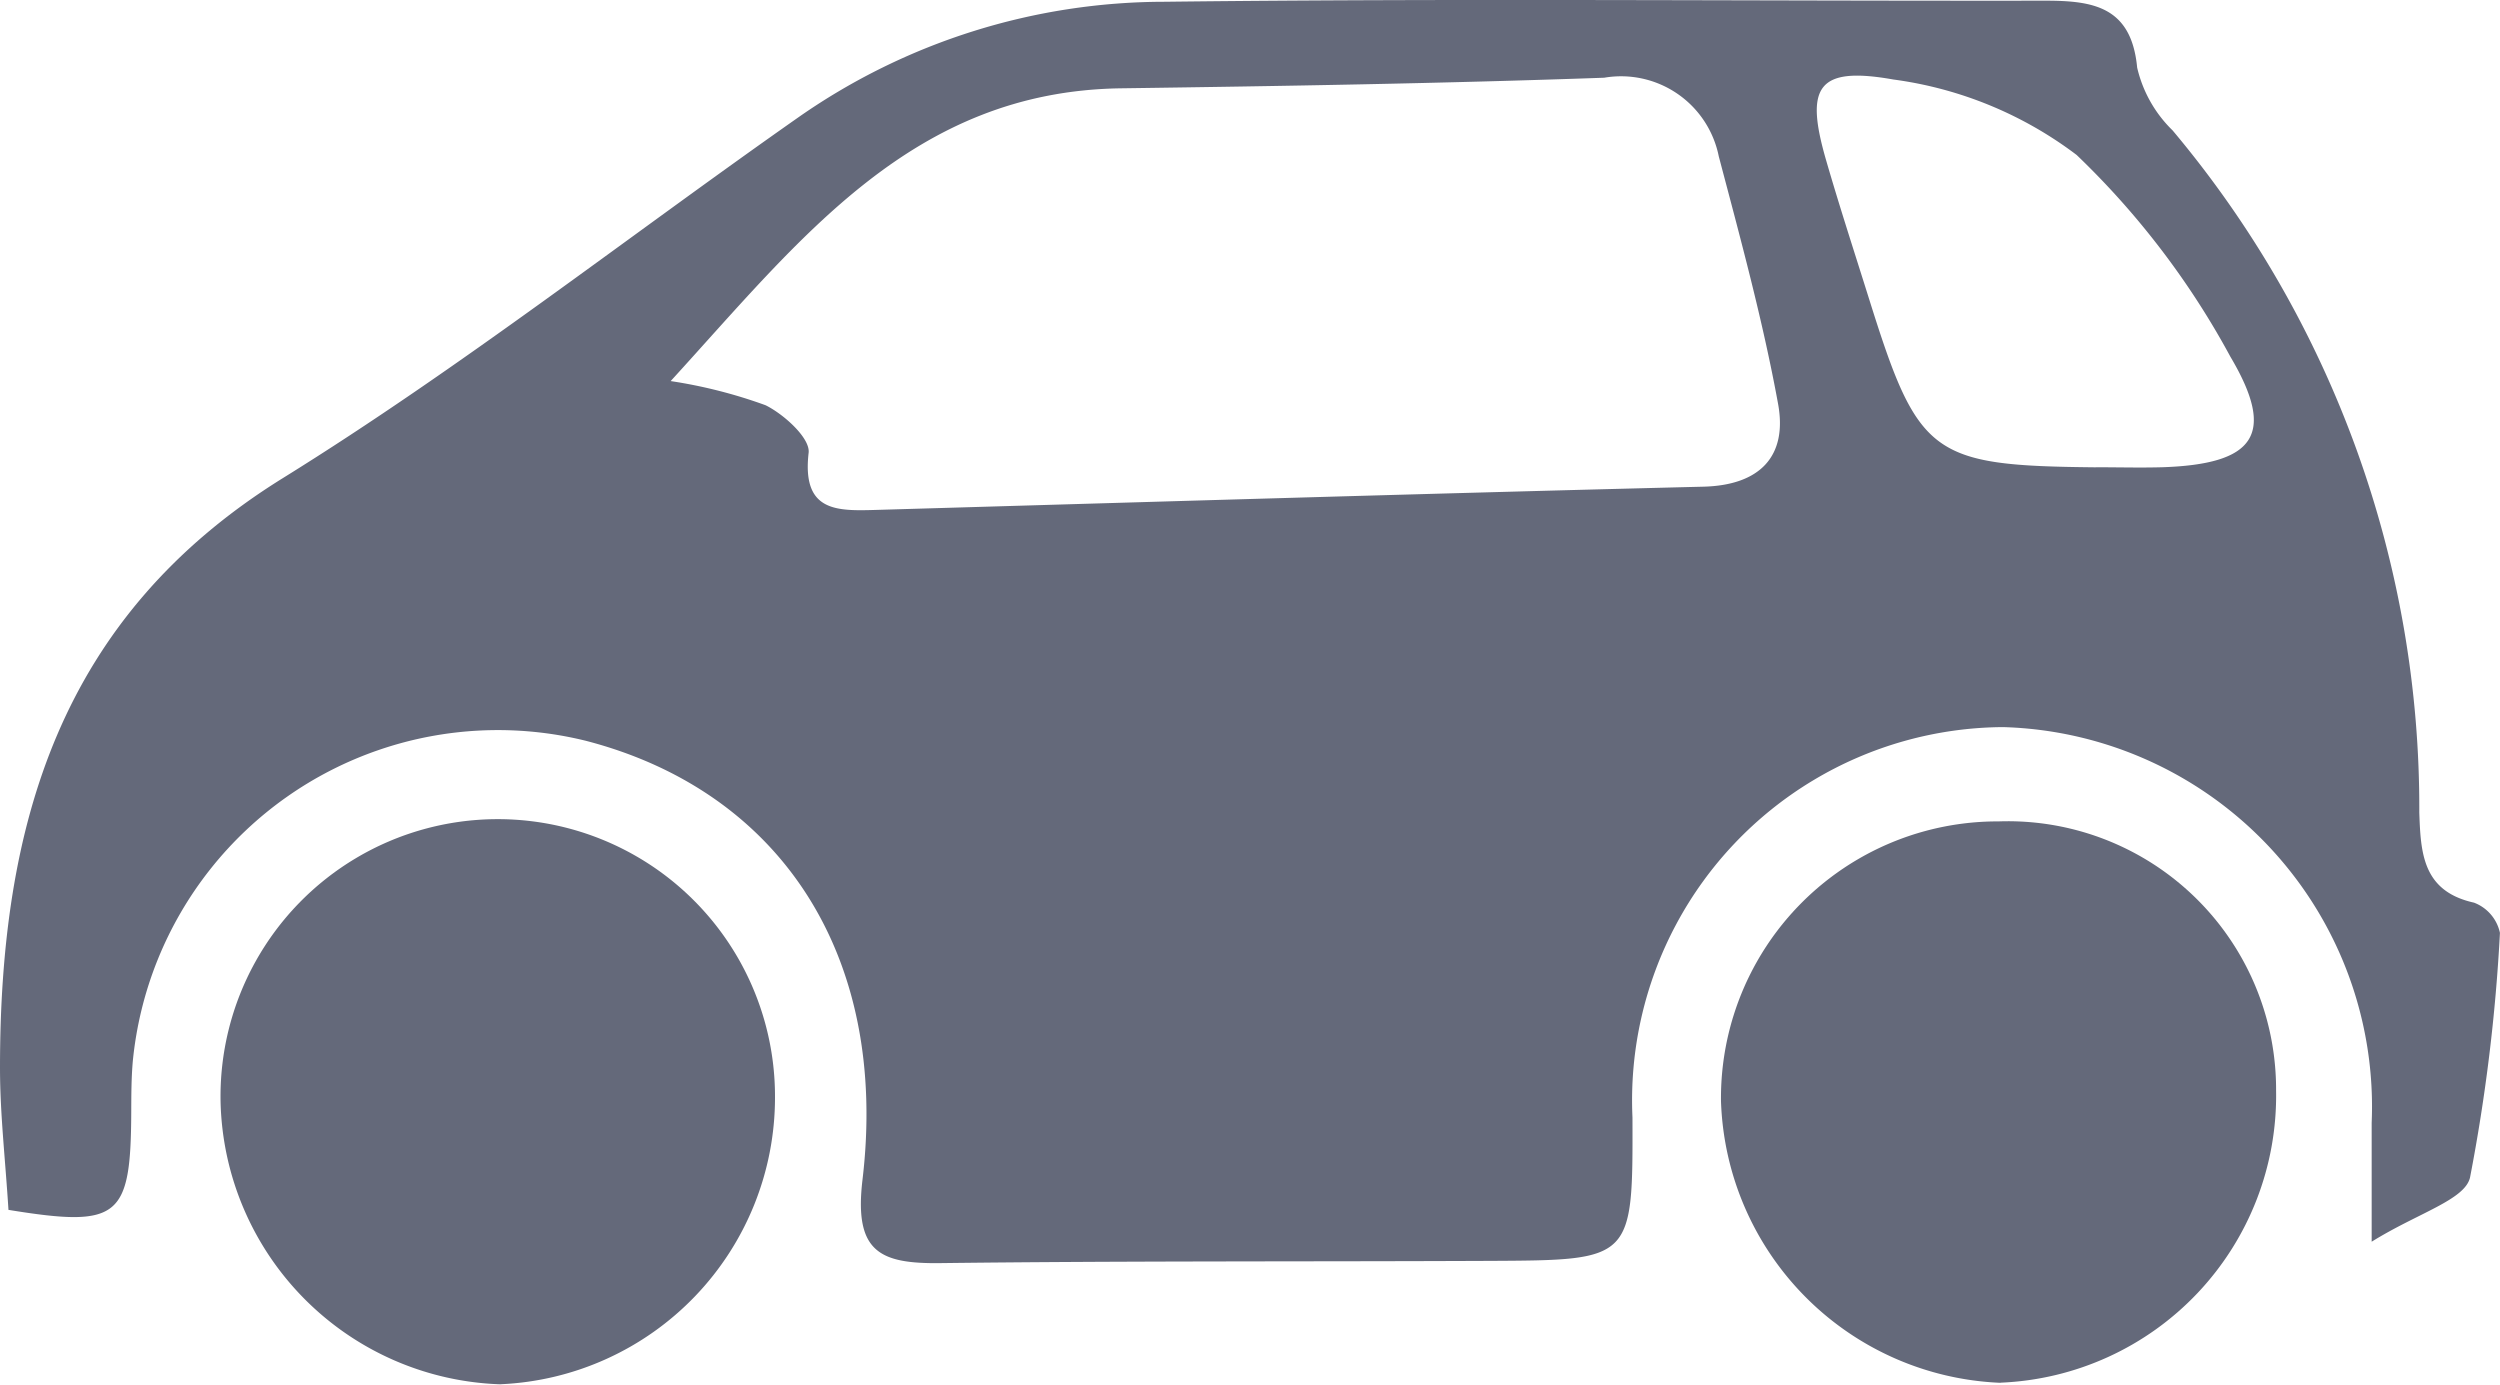 <svg id="Group_600" data-name="Group 600" xmlns="http://www.w3.org/2000/svg" xmlns:xlink="http://www.w3.org/1999/xlink" width="36.8" height="20.38" viewBox="0 0 36.8 20.38">
  <defs>
    <clipPath id="clip-path">
      <rect id="Rectangle_271" data-name="Rectangle 271" width="36.8" height="20.38" fill="#64697a"/>
    </clipPath>
  </defs>
  <g id="Group_599" data-name="Group 599" clip-path="url(#clip-path)">
    <path id="Path_218" data-name="Path 218" d="M.125,17.814C.078,17.063,0,16.391,0,15.719c0-3.554.86-6.631,4.165-8.682,2.624-1.628,5.068-3.544,7.6-5.319A9.419,9.419,0,0,1,17.148.026C21.467-.026,25.786.016,30.106.01c.706,0,1.268.087,1.353.985a1.883,1.883,0,0,0,.522.925,15.507,15.507,0,0,1,3.631,10.04c.021.595.047,1.159.805,1.327a.611.611,0,0,1,.382.445,26.228,26.228,0,0,1-.44,3.6c-.075.331-.767.522-1.448.946,0-.848,0-1.3,0-1.751a5.589,5.589,0,0,0-5.425-5.824,5.494,5.494,0,0,0-5.456,5.746c.006,2.1.006,2.1-2.084,2.111-2.7.012-5.4,0-8.1.033-.9.012-1.276-.166-1.15-1.228.391-3.29-1.2-5.716-4.074-6.461a5.4,5.4,0,0,0-6.667,4.715c-.022.251-.022.5-.023.755-.007,1.557-.179,1.7-1.809,1.435m9.746-12.2a7.251,7.251,0,0,1,1.4.356c.273.135.659.486.634.7-.1.867.407.858.99.841,4.06-.118,8.119-.241,12.18-.342.84-.021,1.241-.454,1.1-1.221C25.95,4.722,25.62,3.513,25.3,2.3a1.467,1.467,0,0,0-1.686-1.156c-2.37.084-4.742.123-7.113.156-3.07.043-4.71,2.21-6.631,4.312M30.852,6.878c.324,0,.648.009.971,0,1.365-.044,1.69-.477,1.009-1.626a12.035,12.035,0,0,0-2.264-2.971,5.724,5.724,0,0,0-2.7-1.111c-1.125-.2-1.3.115-.987,1.191.2.69.423,1.373.638,2.059.72,2.294.911,2.435,3.33,2.459" transform="translate(0 0)" fill="#64697a"/>
    <path id="Path_219" data-name="Path 219" d="M48.888,174.9a4.26,4.26,0,0,1-4.122-4.15,4.081,4.081,0,1,1,8.161-.068,4.225,4.225,0,0,1-4.039,4.217" transform="translate(-41.519 -154.523)" fill="#64697a"/>
    <path id="Path_220" data-name="Path 220" d="M353.41,174.978a4.29,4.29,0,0,1-4.116-4.146,4.072,4.072,0,0,1,4.087-4.118,3.948,3.948,0,0,1,4.084,3.962,4.229,4.229,0,0,1-4.056,4.3" transform="translate(-323.961 -154.623)" fill="#64697a"/>
  </g>
</svg>
